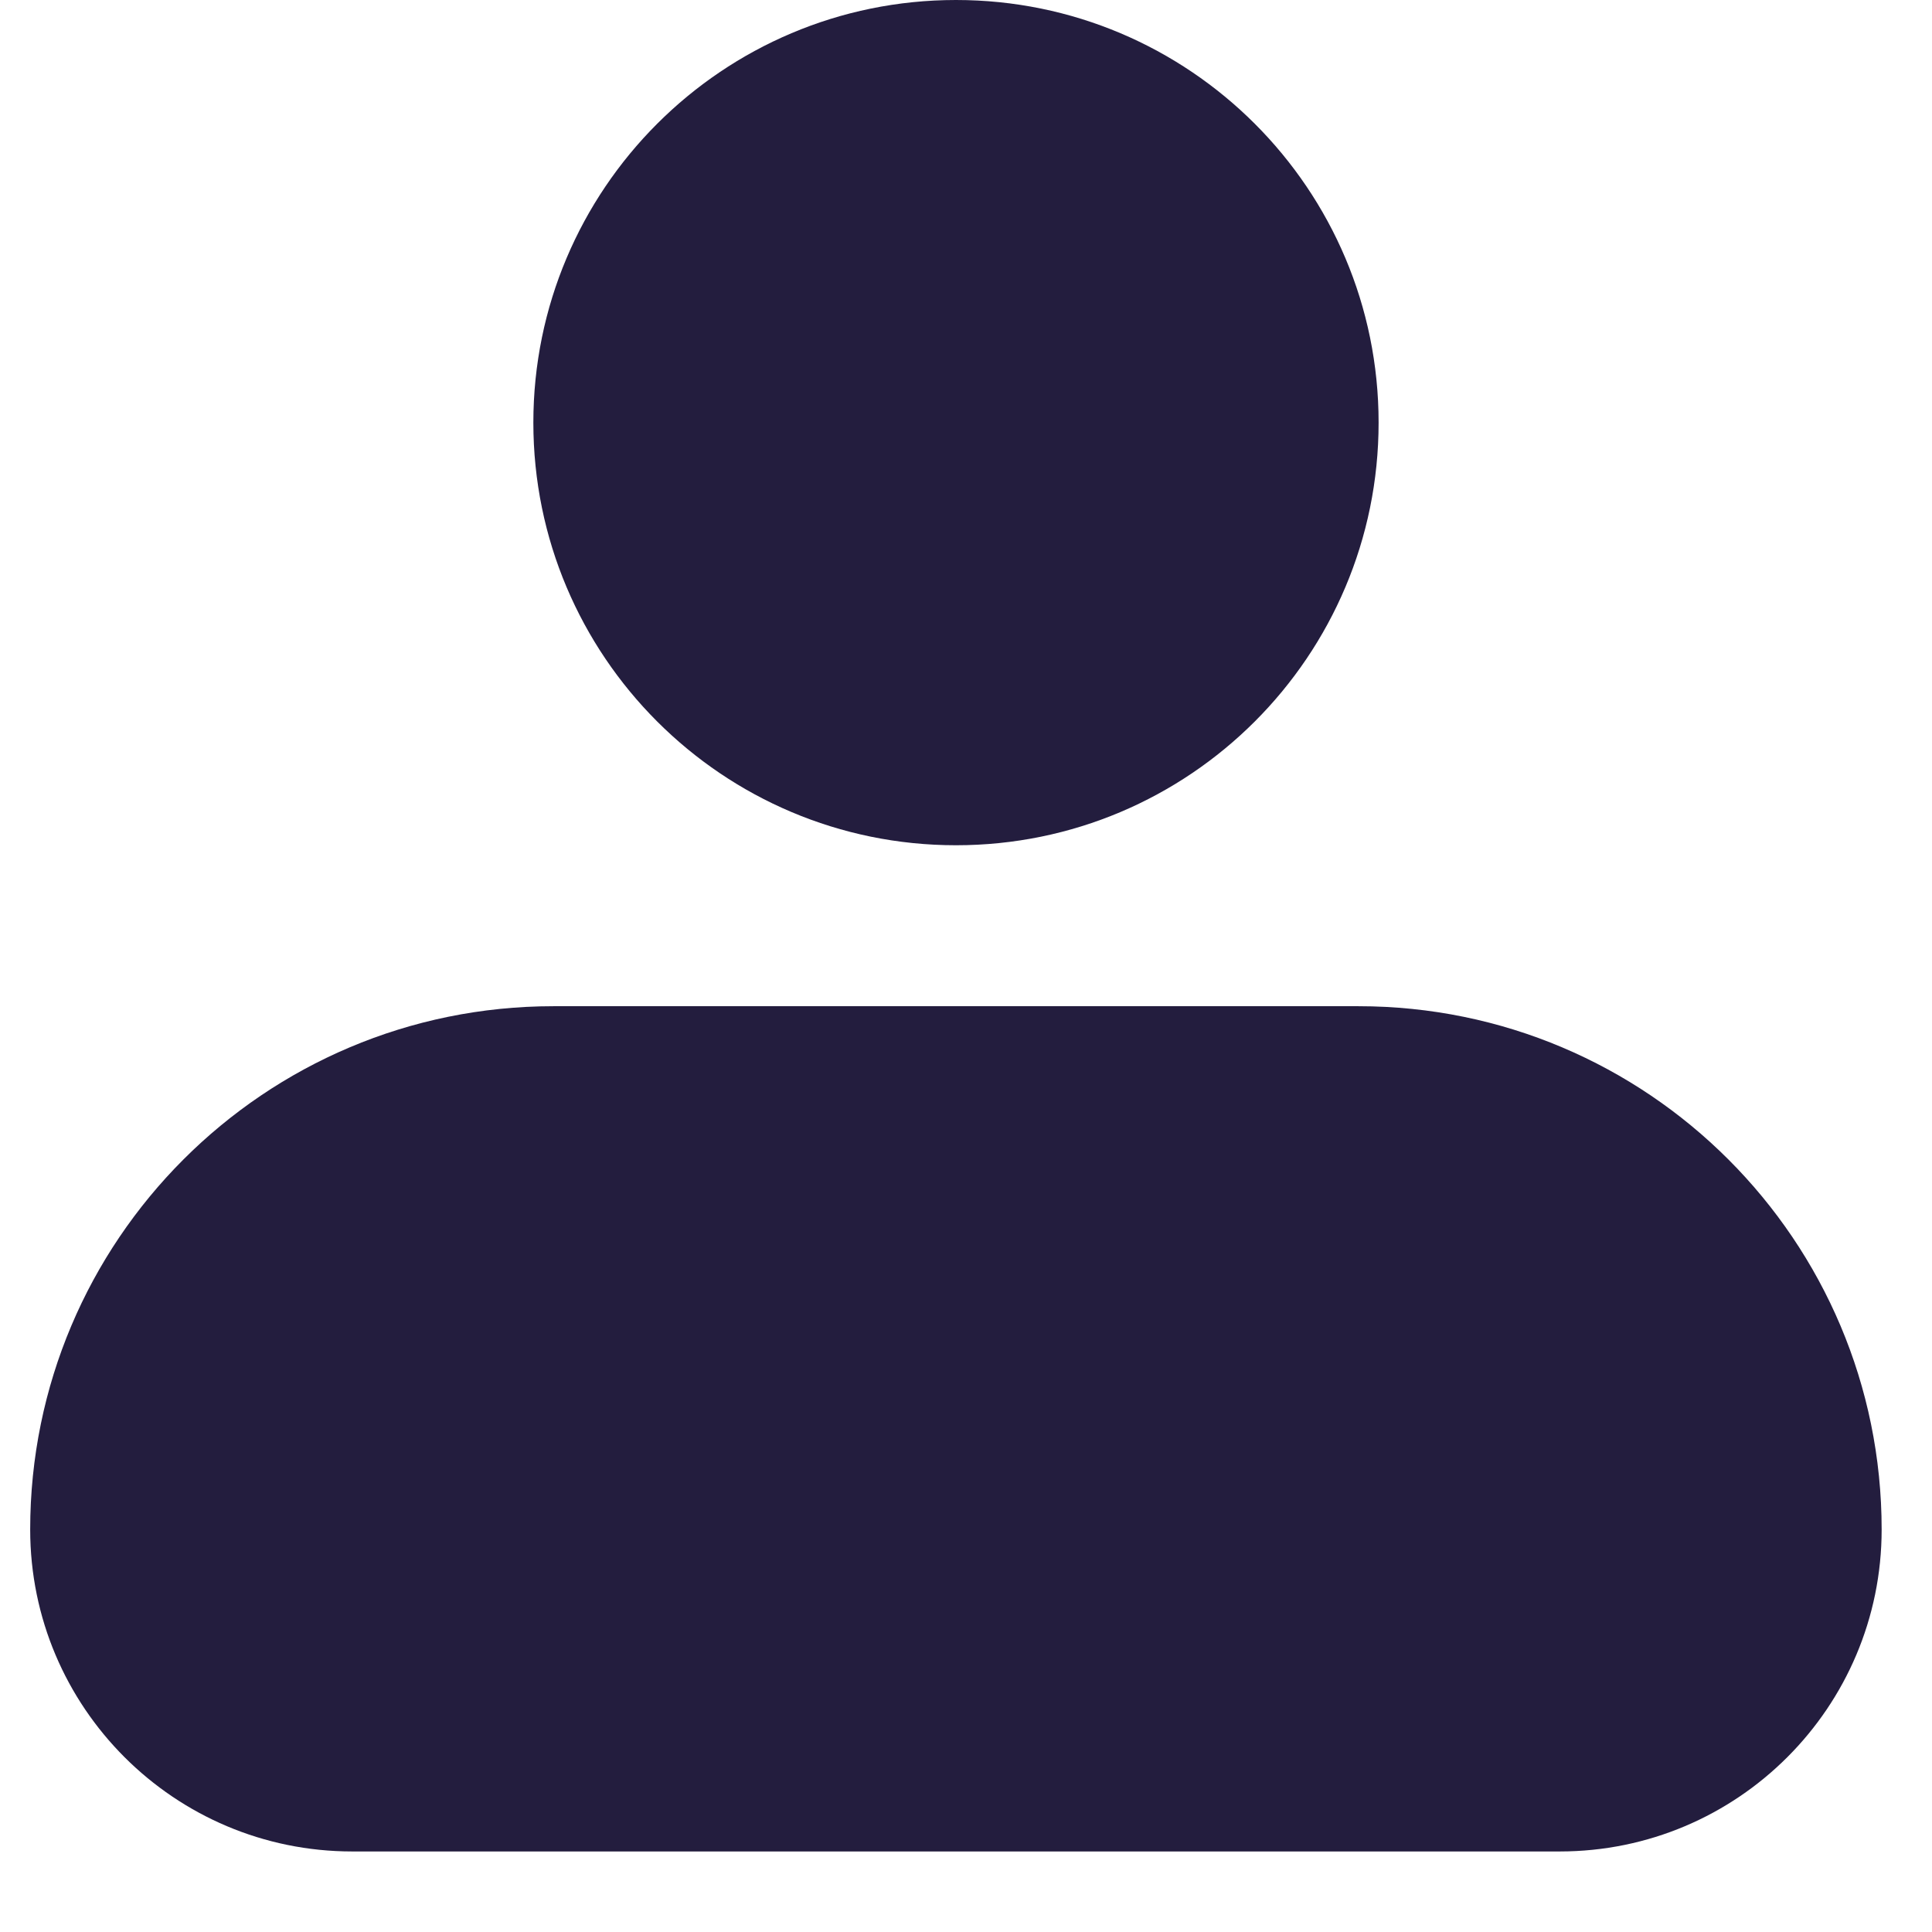 <svg width="16" height="16" viewBox="0 0 16 16" fill="none" xmlns="http://www.w3.org/2000/svg">
<path fill-rule="evenodd" clip-rule="evenodd" d="M4.417 3.5C4.417 1.567 5.984 0 7.917 0C9.85 0 11.417 1.567 11.417 3.5C11.417 5.433 9.85 7 7.917 7C5.984 7 4.417 5.433 4.417 3.5ZM4.583 8.333C2.19 8.333 0.25 10.273 0.25 12.667C0.25 14.139 1.444 15.333 2.917 15.333H12.917C14.389 15.333 15.583 14.139 15.583 12.667C15.583 10.273 13.643 8.333 11.25 8.333H4.583Z" fill="#231D3E"/>
</svg>
